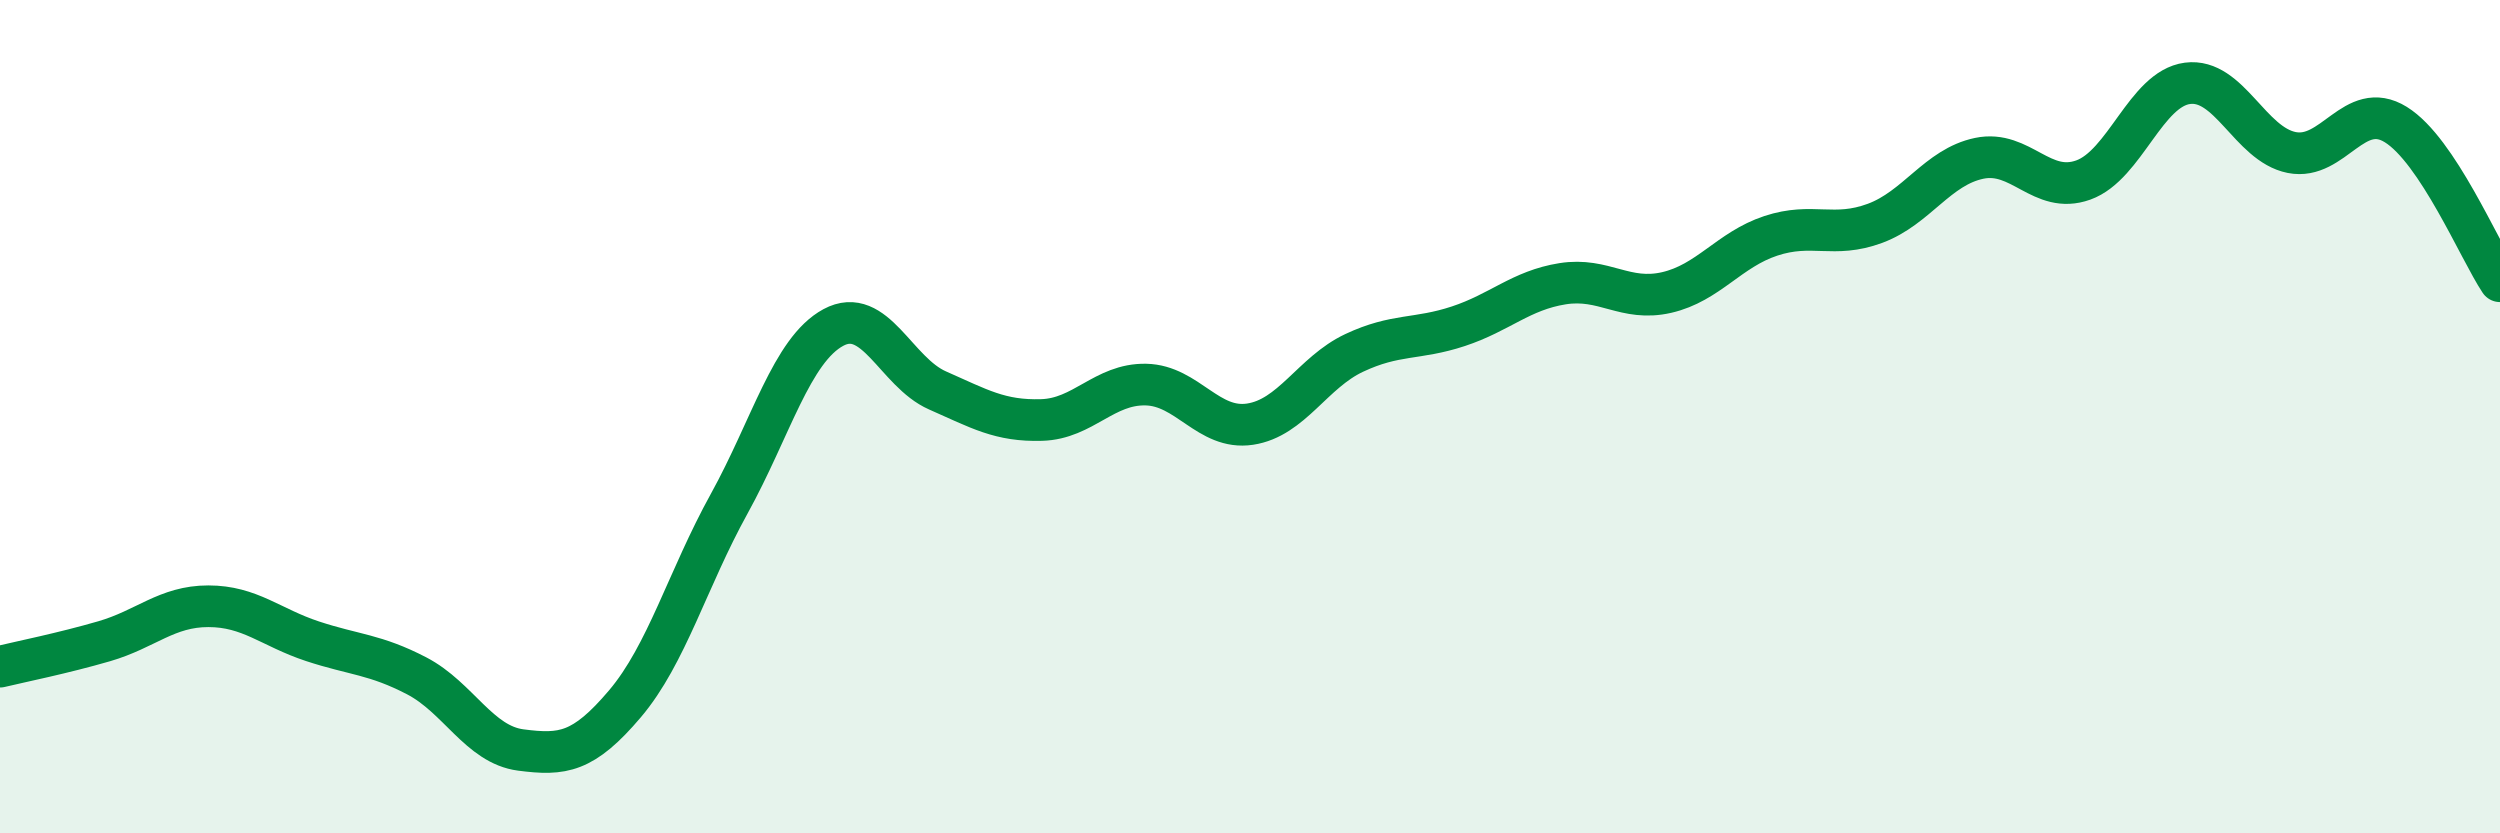 
    <svg width="60" height="20" viewBox="0 0 60 20" xmlns="http://www.w3.org/2000/svg">
      <path
        d="M 0,16 C 0.5,15.88 1.5,15.68 2.5,15.39 C 3.5,15.1 4,14.55 5,14.55 C 6,14.55 6.5,15.06 7.5,15.39 C 8.5,15.72 9,15.7 10,16.22 C 11,16.74 11.5,17.87 12.5,18 C 13.5,18.13 14,18.07 15,16.89 C 16,15.71 16.5,13.9 17.5,12.09 C 18.5,10.28 19,8.4 20,7.86 C 21,7.32 21.5,8.93 22.5,9.37 C 23.5,9.81 24,10.11 25,10.08 C 26,10.05 26.5,9.21 27.5,9.23 C 28.5,9.25 29,10.33 30,10.18 C 31,10.03 31.5,8.94 32.5,8.47 C 33.5,8 34,8.16 35,7.83 C 36,7.5 36.5,6.97 37.5,6.81 C 38.5,6.65 39,7.25 40,7.02 C 41,6.79 41.5,5.99 42.5,5.66 C 43.5,5.33 44,5.73 45,5.36 C 46,4.99 46.5,4.01 47.5,3.8 C 48.5,3.59 49,4.68 50,4.32 C 51,3.96 51.5,2.13 52.5,2 C 53.5,1.87 54,3.46 55,3.66 C 56,3.86 56.5,2.37 57.5,2.99 C 58.5,3.61 59.5,6 60,6.75L60 20L0 20Z"
        fill="#008740"
        opacity="0.1"
        stroke-linecap="round"
        stroke-linejoin="round"
      />
      <path
        d="M 0,16 C 0.5,15.88 1.5,15.68 2.5,15.39 C 3.5,15.1 4,14.55 5,14.55 C 6,14.55 6.5,15.06 7.5,15.39 C 8.5,15.72 9,15.7 10,16.22 C 11,16.74 11.5,17.87 12.5,18 C 13.5,18.13 14,18.07 15,16.89 C 16,15.71 16.5,13.9 17.5,12.09 C 18.5,10.28 19,8.4 20,7.86 C 21,7.32 21.5,8.93 22.5,9.37 C 23.5,9.81 24,10.11 25,10.08 C 26,10.05 26.5,9.21 27.5,9.23 C 28.5,9.25 29,10.33 30,10.18 C 31,10.03 31.5,8.94 32.5,8.47 C 33.5,8 34,8.16 35,7.83 C 36,7.5 36.5,6.97 37.5,6.81 C 38.5,6.65 39,7.25 40,7.02 C 41,6.79 41.5,5.99 42.5,5.66 C 43.5,5.33 44,5.73 45,5.36 C 46,4.99 46.5,4.01 47.5,3.8 C 48.5,3.59 49,4.68 50,4.32 C 51,3.96 51.5,2.13 52.5,2 C 53.5,1.87 54,3.46 55,3.66 C 56,3.86 56.5,2.37 57.5,2.99 C 58.5,3.61 59.5,6 60,6.75"
        stroke="#008740"
        stroke-width="1"
        fill="none"
        stroke-linecap="round"
        stroke-linejoin="round"
      />
    </svg>
  